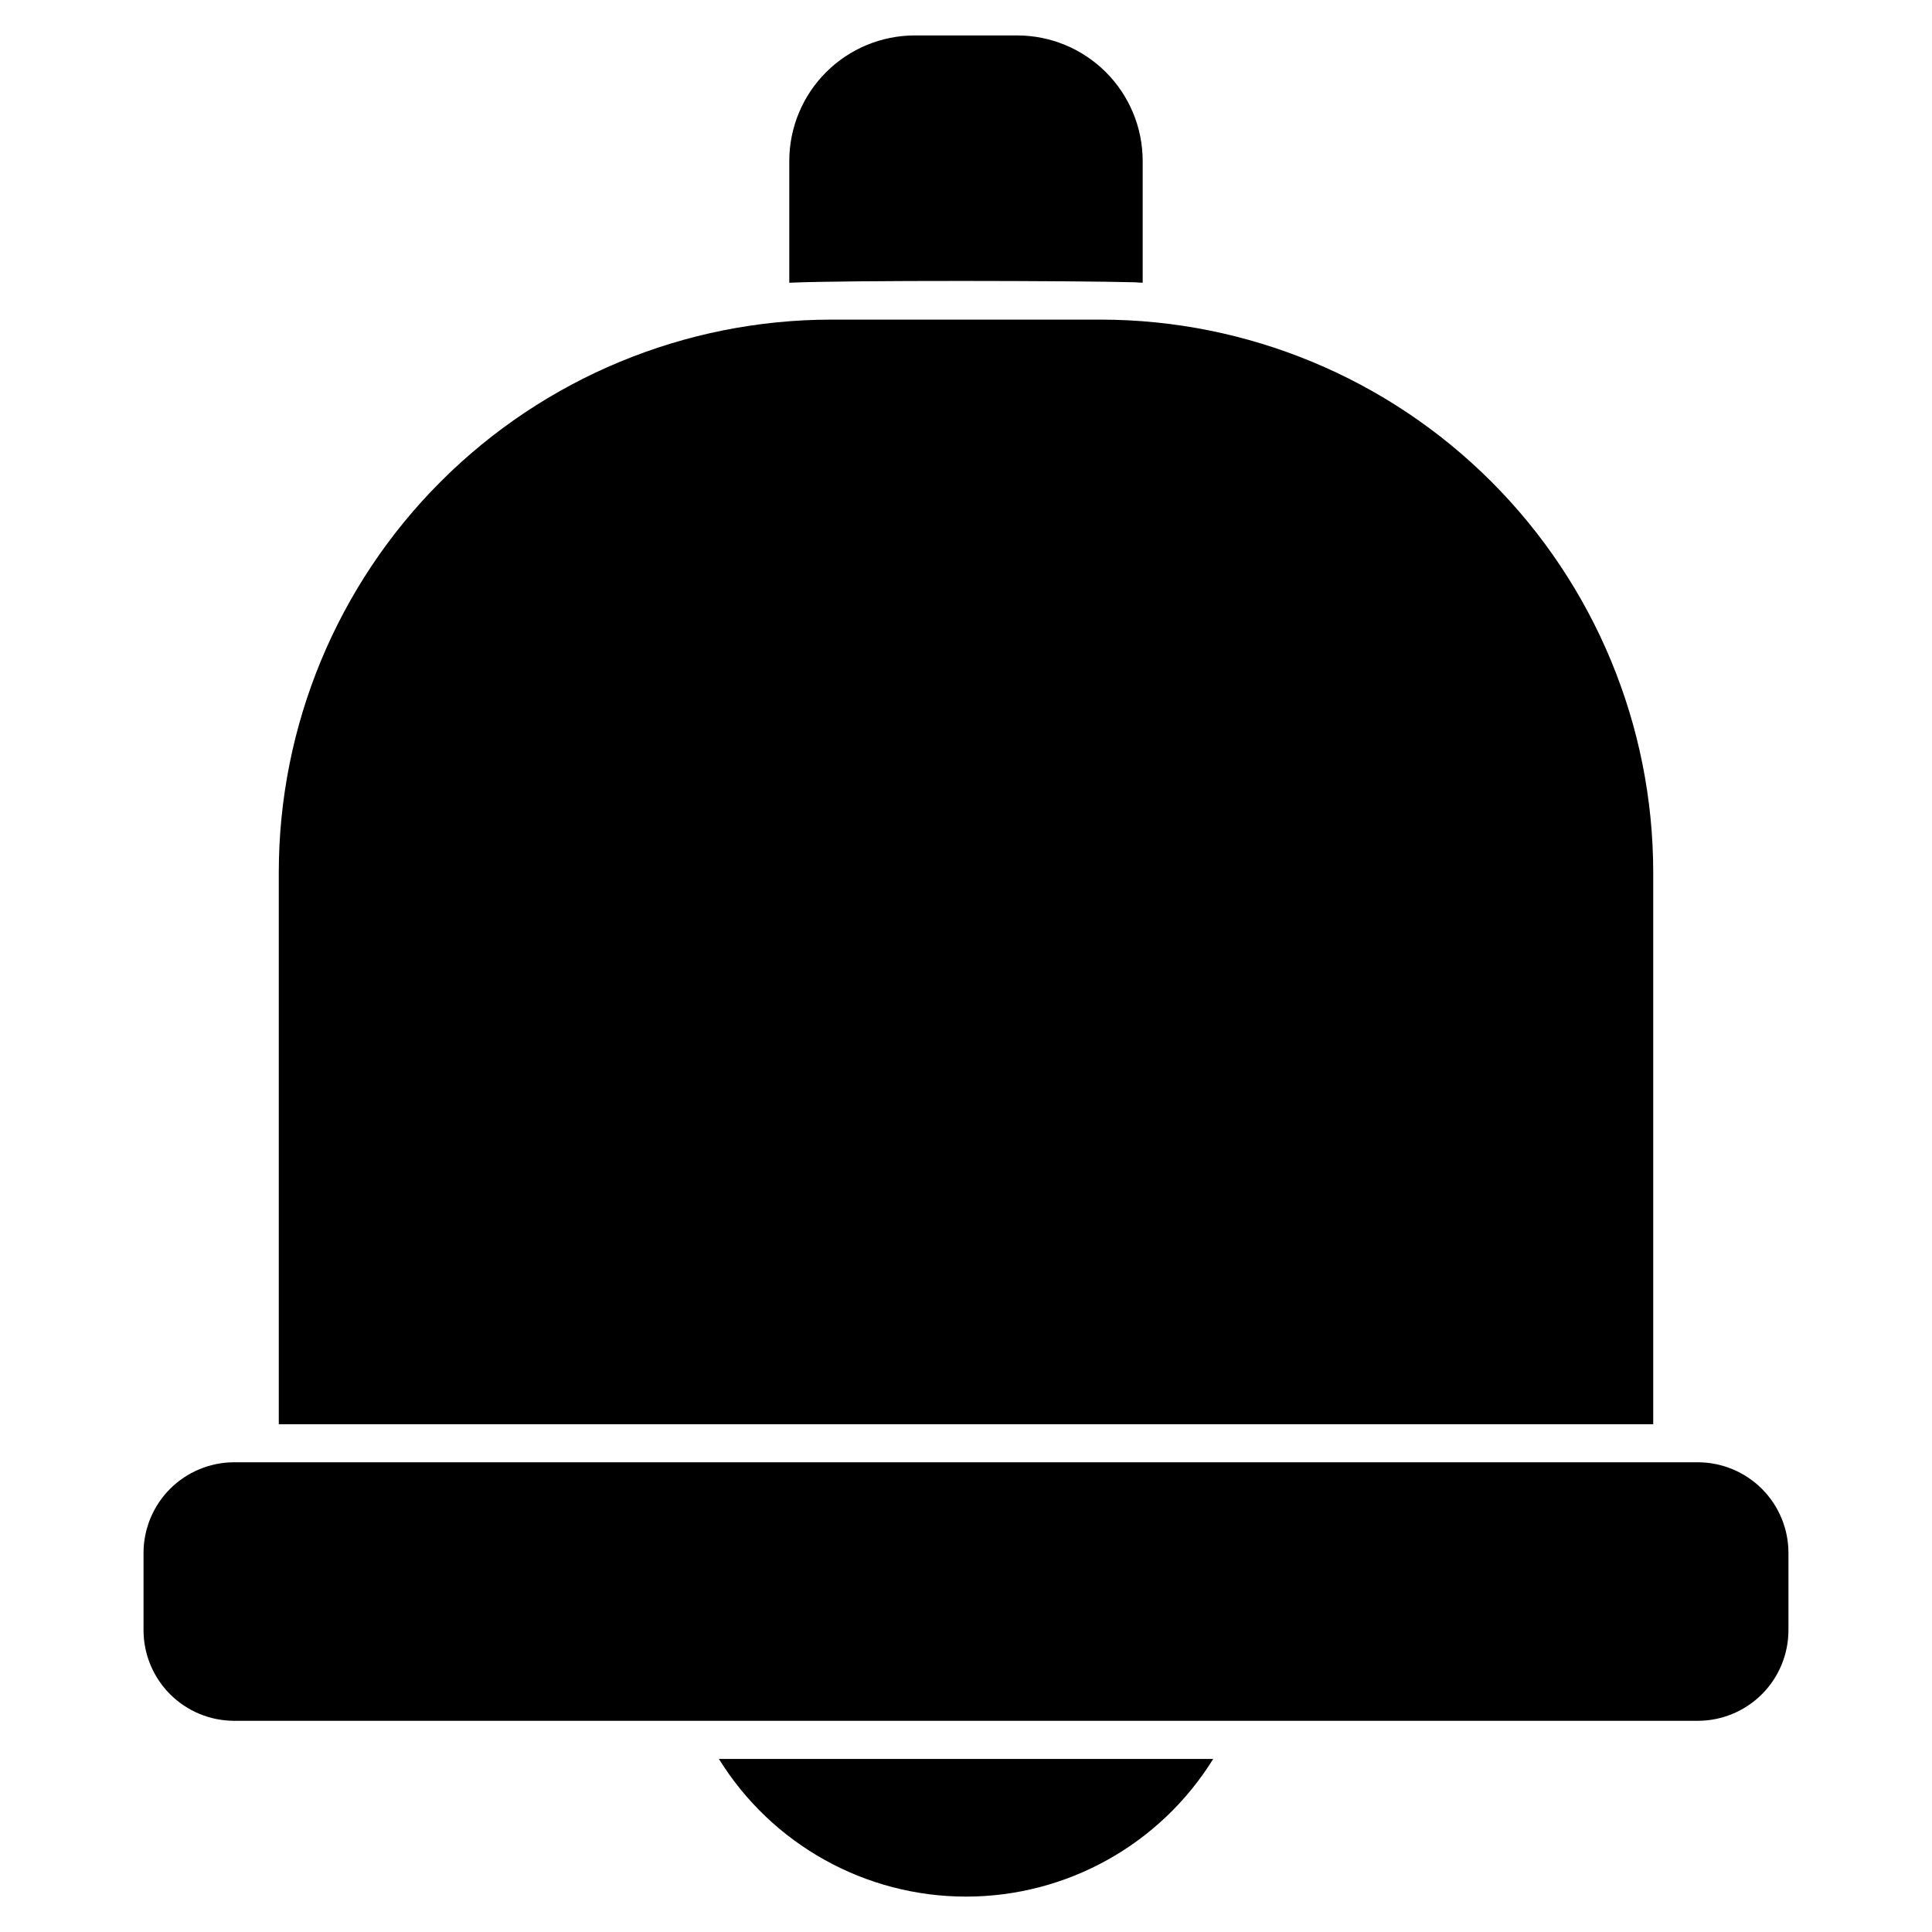 <?xml version="1.0" encoding="UTF-8"?>
<!-- Uploaded to: ICON Repo, www.svgrepo.com, Generator: ICON Repo Mixer Tools -->
<svg fill="#000000" width="800px" height="800px" version="1.1" viewBox="144 144 512 512" xmlns="http://www.w3.org/2000/svg">
 <path d="m334.52 610.14h130.99-0.004c-14.043 22.68-38.82 36.48-65.496 36.48-26.676 0-51.449-13.801-65.492-36.48zm259.46-78.621h-387.96c-6.359 0.016-12.453 2.547-16.949 7.043-4.492 4.5-7.023 10.594-7.035 16.953v20.508c0.008 6.367 2.539 12.469 7.039 16.969s10.602 7.031 16.969 7.039h387.93c6.359-0.012 12.457-2.547 16.953-7.047 4.496-4.5 7.027-10.598 7.031-16.961v-20.508c-0.008-6.359-2.539-12.453-7.035-16.953-4.496-4.496-10.59-7.027-16.949-7.043zm-11.859-156.45c-0.043-38.809-15.477-76.012-42.918-103.45-27.441-27.438-64.645-42.875-103.45-42.918h-71.504c-38.805 0.043-76.008 15.48-103.45 42.918-27.441 27.441-42.875 64.645-42.918 103.45v146.37l364.24-0.004zm-137.42-156.26 2.121 0.121v-32.301c-0.012-8.809-3.512-17.258-9.742-23.488-6.227-6.231-14.672-9.738-23.484-9.75h-27.184c-8.812 0.008-17.262 3.516-23.492 9.746-6.234 6.231-9.738 14.68-9.75 23.492v32.301c14.484-0.691 76.871-0.539 91.531-0.121z"/>
</svg>